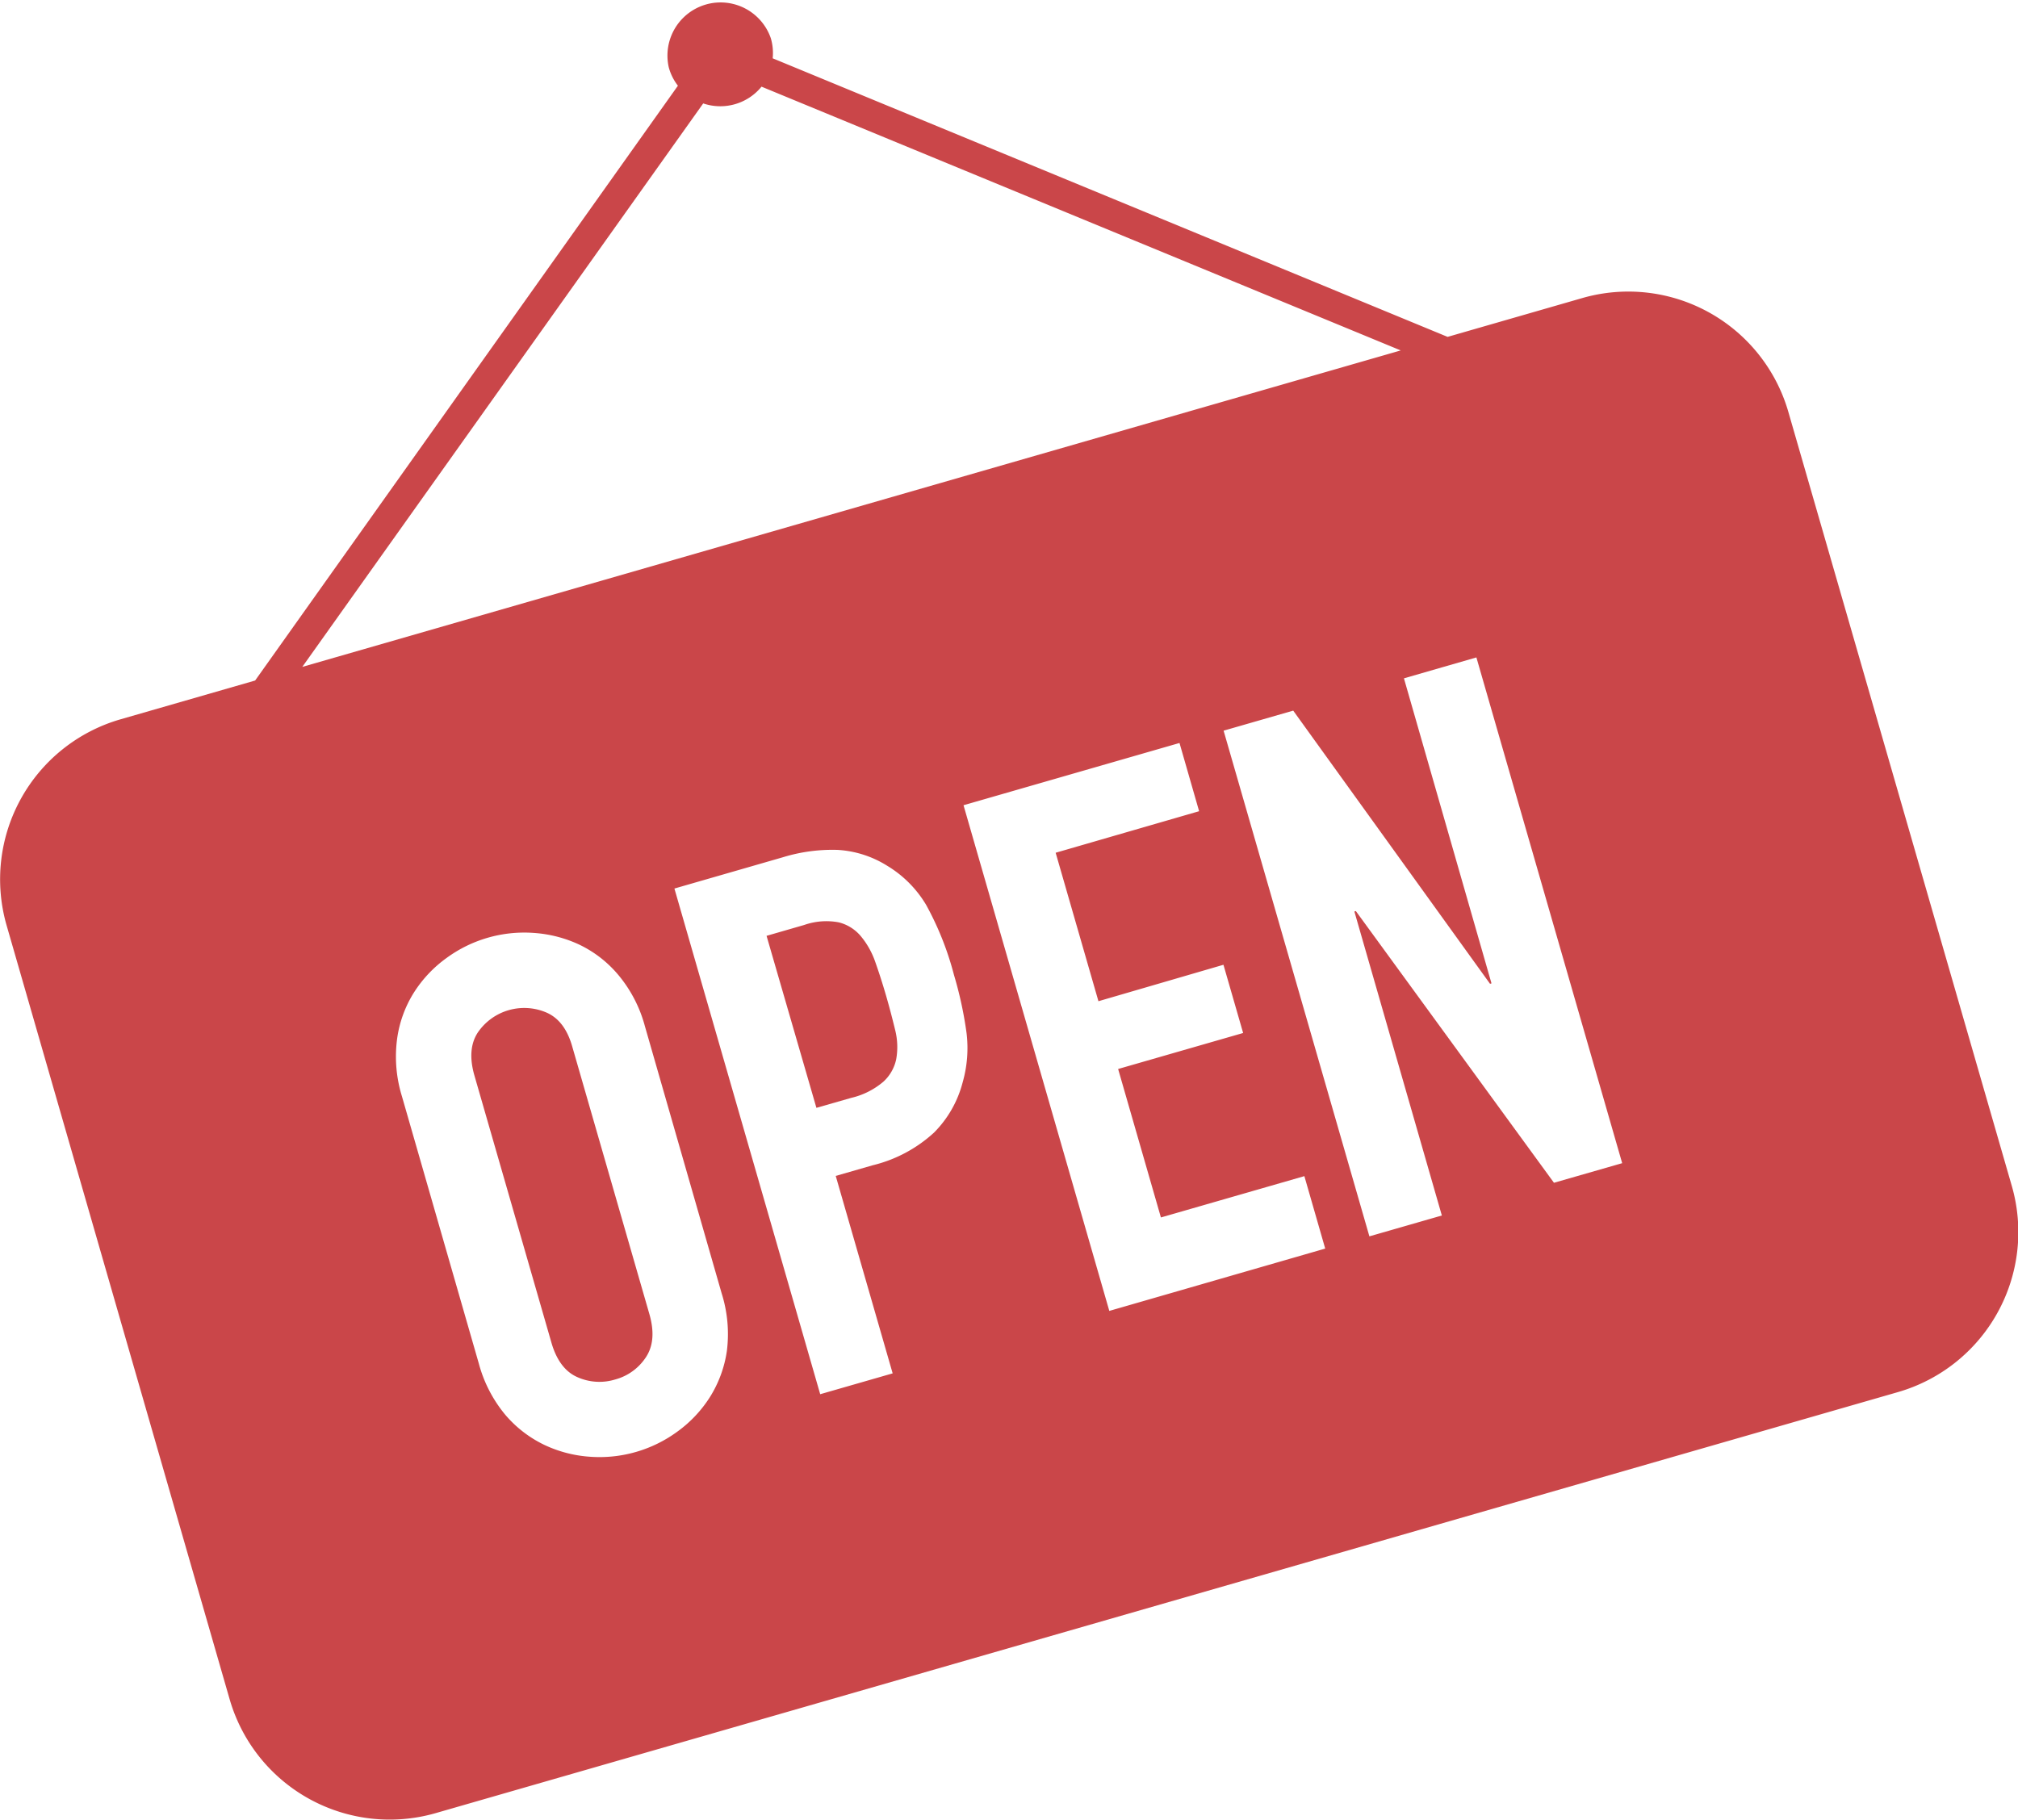 <svg xmlns="http://www.w3.org/2000/svg" viewBox="0 0 276.84 249.67">
  <title>open</title>
  <g>
    <path d="M78.53,143.68q-1-3.62-3.53-4.74a7.71,7.71,0,0,0-9.45,2.72q-1.5,2.29-.47,5.89l10.56,36.64c.69,2.41,1.87,4,3.53,4.74a7.38,7.38,0,0,0,5.22.34,7.29,7.29,0,0,0,4.23-3.07c1-1.52,1.16-3.48.47-5.89Z" style="fill: #ca4649"/>
    <path d="M121.54,136.55q-.71-2.43-1.47-4.58a11.23,11.23,0,0,0-2-3.55,5.78,5.78,0,0,0-3-1.87,9.21,9.21,0,0,0-4.75.36l-5.16,1.49L112,152l4.78-1.37a10.45,10.45,0,0,0,4.42-2.23,5.77,5.77,0,0,0,1.75-3.09,9.57,9.57,0,0,0-.13-3.92C122.46,139.91,122.05,138.31,121.54,136.55Z" style="fill: #ca4649"/>
    <path d="M276,162.75,245.32,56.46a22.85,22.85,0,0,0-28.2-15.58l-18.53,5.34L106,8a7.16,7.16,0,0,0-.25-2.74,7.29,7.29,0,0,0-14,4A7.19,7.19,0,0,0,93,11.76L35,93.37,16.47,98.71A22.85,22.85,0,0,0,.89,126.91L31.52,233.2a22.85,22.85,0,0,0,28.2,15.58L260.37,191A22.85,22.85,0,0,0,276,162.75ZM41.47,91.5l55-77.31a7.29,7.29,0,0,0,8-2.3l87.69,36.19Zm58.25,93.83a16.29,16.29,0,0,1-2.34,6.37,17.19,17.19,0,0,1-4.44,4.71,18.05,18.05,0,0,1-12,3.46,17.32,17.32,0,0,1-6.27-1.63,16.25,16.25,0,0,1-5.37-4.15,18.46,18.46,0,0,1-3.61-7L55.14,150.42a18.5,18.5,0,0,1-.67-7.83,16,16,0,0,1,2.32-6.42,17.19,17.19,0,0,1,4.44-4.71,18.05,18.05,0,0,1,12-3.46,17.51,17.51,0,0,1,6.27,1.62,16,16,0,0,1,5.38,4.21,18.4,18.4,0,0,1,3.6,7L99,177.45A18.54,18.54,0,0,1,99.72,185.33Zm32.34-36.82a15.14,15.14,0,0,1-3.92,6.88,19.1,19.1,0,0,1-8.42,4.49l-5.07,1.46,7.81,27.09-9.94,2.86-20-69.38,14.91-4.3a23.09,23.09,0,0,1,7.52-1,14.37,14.37,0,0,1,6.75,2.17,15.54,15.54,0,0,1,5.35,5.37,41.7,41.7,0,0,1,3.82,9.61,52.7,52.7,0,0,1,1.73,8A17.12,17.12,0,0,1,132.06,148.51Zm20.12,31.35-20-69.38,29.63-8.54,2.69,9.36L144.82,117l5.87,20.37,17.15-5,2.7,9.36-17.15,4.94,5.87,20.37,19.68-5.67,2.86,9.94Zm61-17.58L186,125l-.2.06,12,41.71-9.94,2.86-20-69.38,9.55-2.75,27,37.48.2-.06L192.6,93.07l9.94-2.87,20,69.39Z" style="fill: #ca4649"/>
  </g>
</svg>
